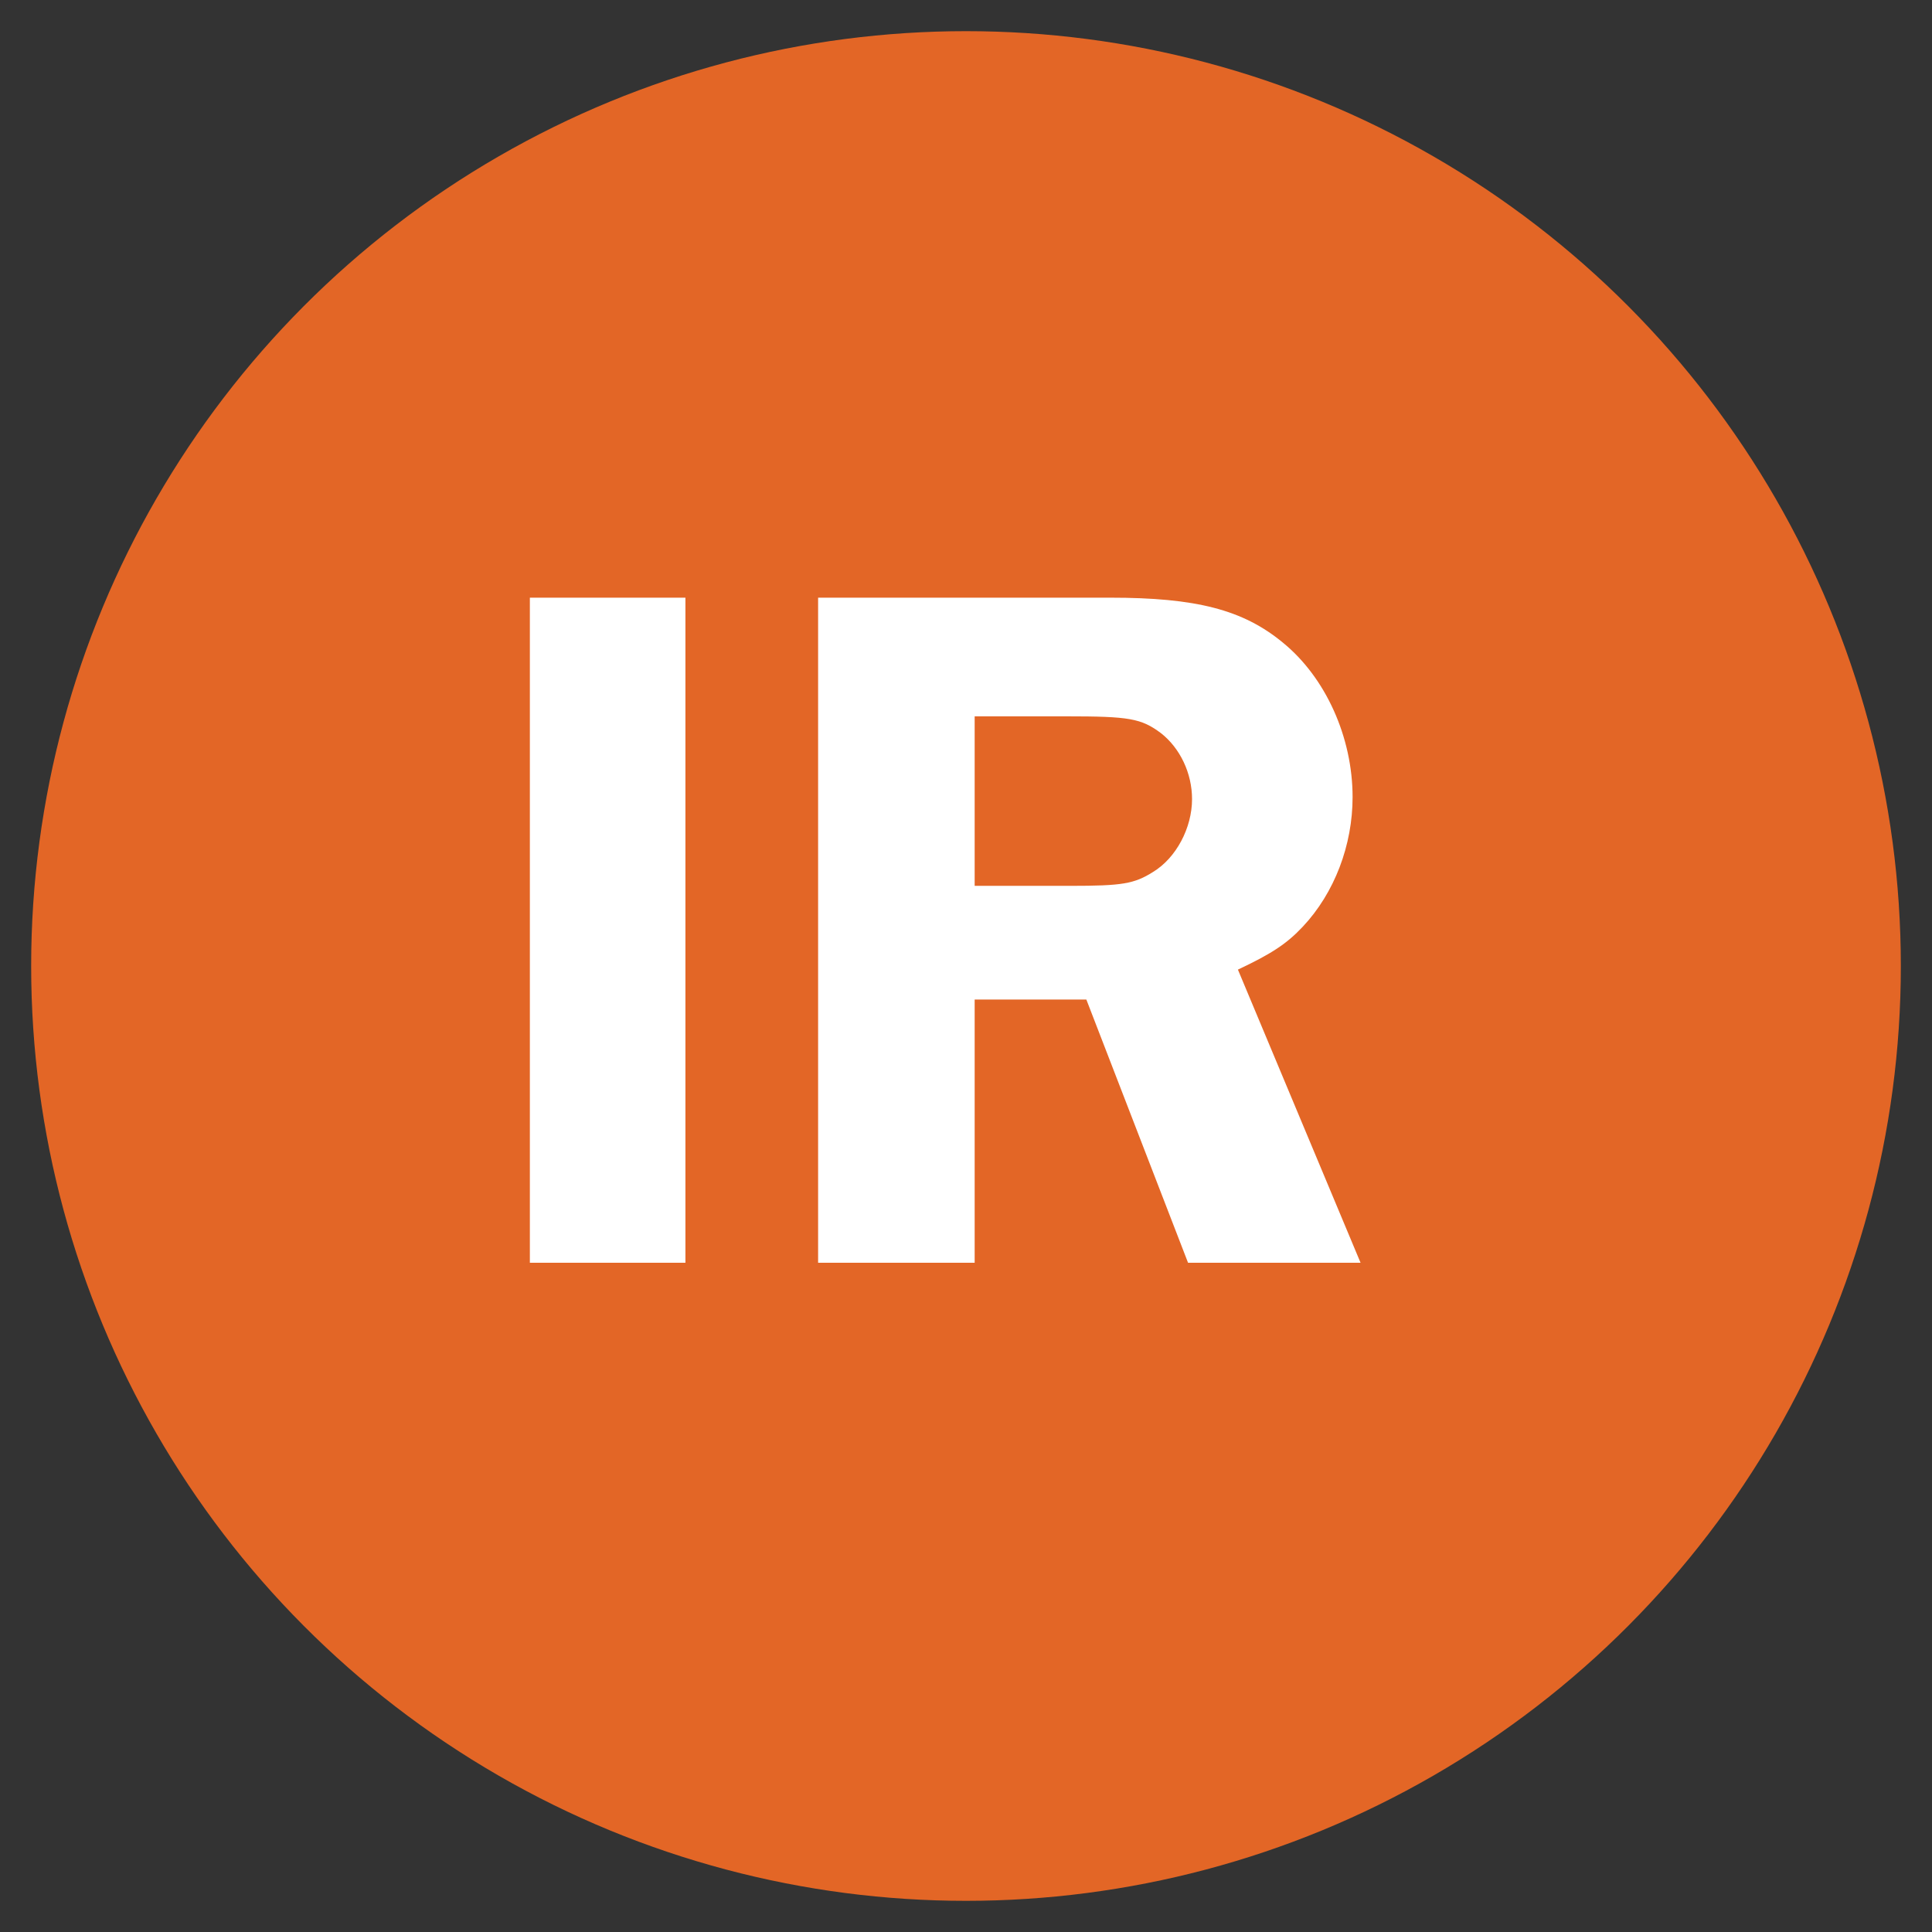 <svg xmlns="http://www.w3.org/2000/svg" fill="none" viewBox="0 0 31 31" height="31" width="31">
<rect x="0" y="0" width="31" height="31" fill="#333333" stroke="none"/>
<circle fill="#E36626" r="15" cy="15.5" cx="15.5"></circle>
<path fill="white" d="M10.998 9.59V20.262H8.502V9.59H10.998ZM15.639 16.038V20.262H13.127V9.59H17.815C19.191 9.59 19.943 9.782 20.583 10.31C21.271 10.87 21.703 11.83 21.703 12.79C21.703 13.558 21.415 14.326 20.903 14.87C20.647 15.142 20.407 15.302 19.863 15.558L21.831 20.262H19.063L17.431 16.038H15.639ZM15.639 11.494V14.214H17.175C18.007 14.214 18.199 14.182 18.503 13.99C18.871 13.766 19.127 13.286 19.127 12.822C19.127 12.406 18.935 12.006 18.631 11.766C18.311 11.526 18.119 11.494 17.111 11.494H15.639Z"></path>
</svg>
